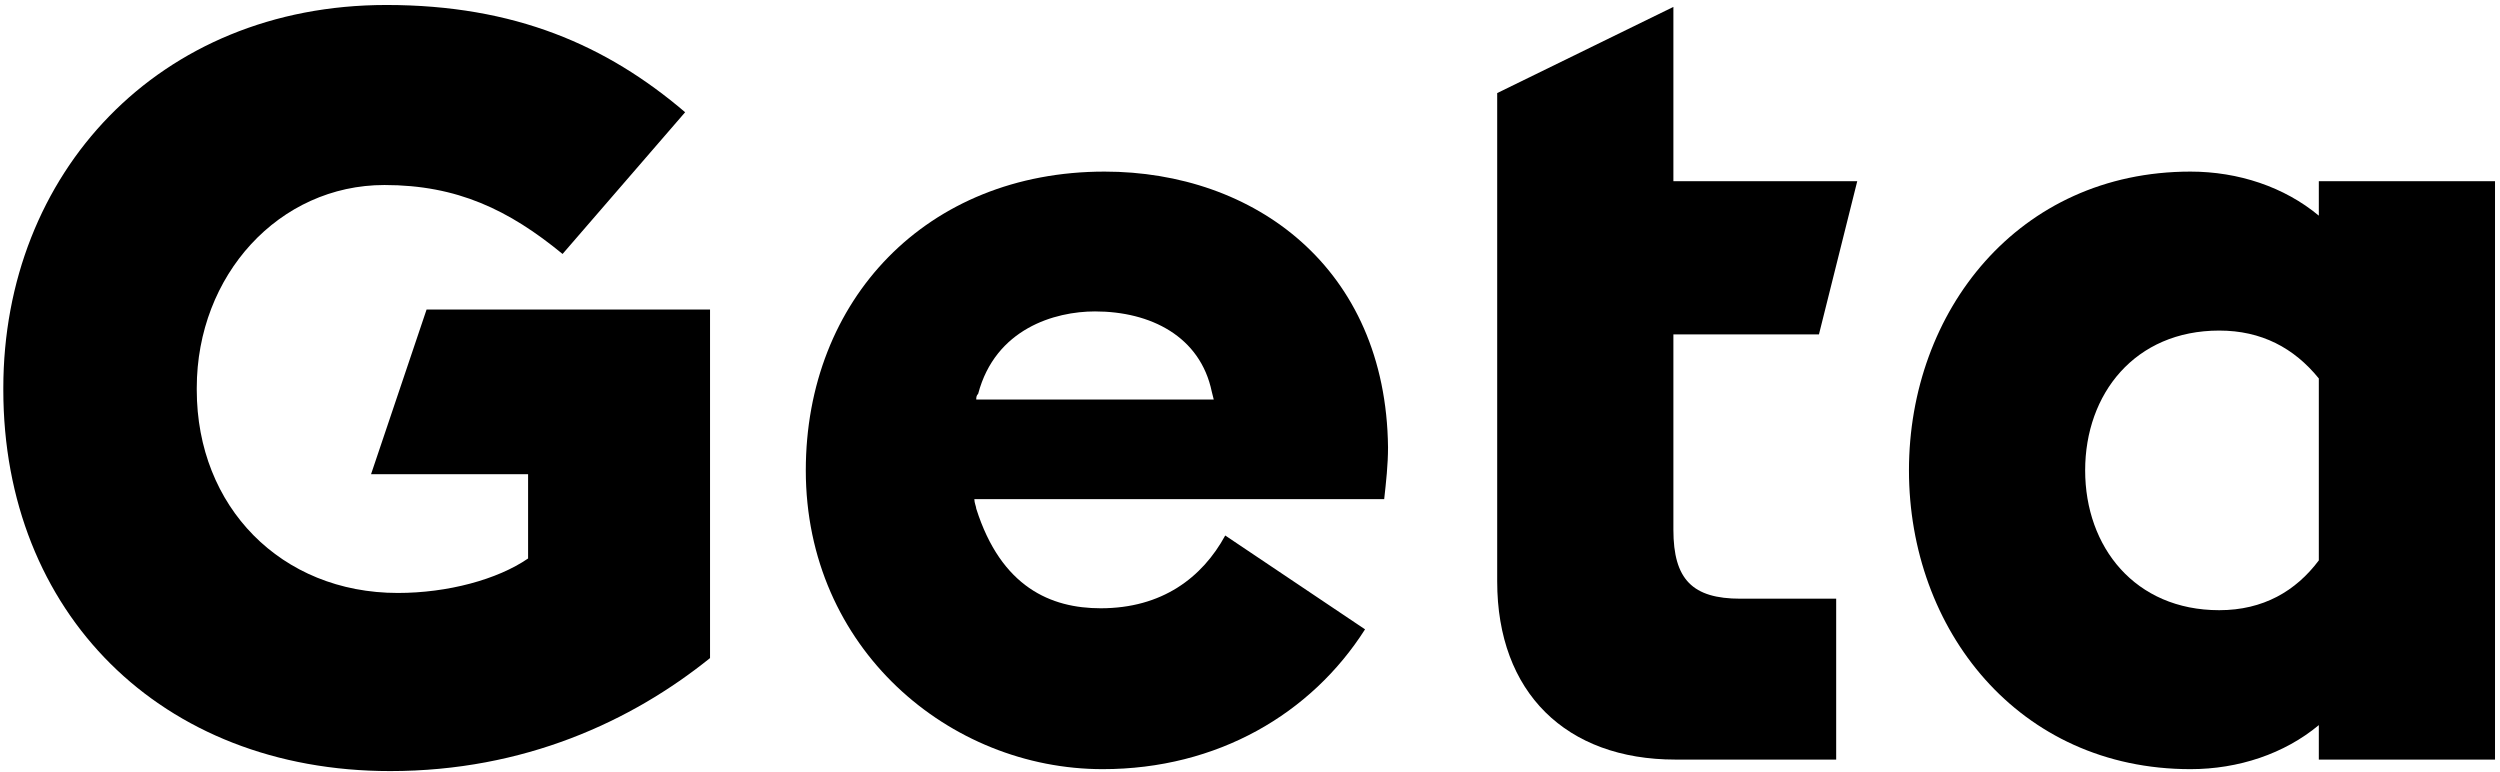 <?xml version="1.0" encoding="UTF-8"?>
<svg width="301px" height="93px" viewBox="0 0 301 93" version="1.1" xmlns="http://www.w3.org/2000/svg" xmlns:xlink="http://www.w3.org/1999/xlink">
    <title>geta-logo</title>
    <g id="Page-1" stroke="none" stroke-width="1" fill="none" fill-rule="evenodd">
        <g id="geta-logo" transform="translate(0.4, 0.6)" fill="#000000" fill-rule="nonzero">
            <path d="M44.274,56.495 L63.182,56.495 L63.182,66.641 C59.493,69.178 53.497,70.792 47.502,70.792 C33.436,70.792 23.29,60.415 23.29,46.349 L23.29,46.118 C23.29,32.513 33.205,21.676 45.888,21.676 C54.65,21.676 60.876,24.673 67.333,29.977 L82.091,12.913 C72.636,4.842 61.568,0 46.118,0 C18.678,0 1.63845366e-14,20.292 1.63845366e-14,46.118 L1.63845366e-14,46.349 C1.63845366e-14,73.098 18.909,92.237 46.58,92.237 C62.721,92.237 75.634,86.241 85.088,78.632 L85.088,36.664 L50.961,36.664 L44.274,56.495 Z" id="Path"></path>
            <path d="M218.601,39.662 L223.213,21.214 L201.076,21.214 L201.076,0.231 L179.862,10.607 L179.862,20.984 L179.862,39.431 L179.862,69.408 C179.862,82.782 188.163,90.853 201.307,90.853 L220.676,90.853 L220.676,71.483 L209.147,71.483 C203.382,71.483 201.076,69.178 201.076,63.182 L201.076,39.662 L218.601,39.662 Z" id="Path"></path>
            <path d="M278.786,21.214 L278.786,25.365 C274.635,21.906 269.101,20.061 263.336,20.061 C242.583,20.061 229.439,36.895 229.439,56.034 C229.439,75.173 242.583,92.006 263.336,92.006 C269.101,92.006 274.635,90.161 278.786,86.703 L278.786,90.853 L300,90.853 L300,21.214 L278.786,21.214 Z M278.786,66.872 C276.018,70.561 272.098,72.867 266.795,72.867 C256.649,72.867 250.653,65.257 250.653,56.034 C250.653,46.81 256.649,39.201 266.795,39.201 C271.868,39.201 275.788,41.276 278.786,44.965 L278.786,66.872 Z" id="Shape"></path>
            <path d="M132.59,20.061 C111.145,20.061 96.618,35.511 96.618,56.034 C96.618,77.479 113.912,92.006 132.36,92.006 C146.195,92.006 157.494,85.319 163.951,75.173 L147.118,63.874 C144.351,68.947 139.508,72.636 132.129,72.636 C126.134,72.636 120.138,70.1 117.141,60.646 C117.141,60.415 116.91,59.954 116.91,59.493 L135.357,59.493 L138.125,59.493 L166.257,59.493 C166.487,57.417 166.718,55.342 166.718,53.267 C166.487,31.591 150.576,20.061 132.59,20.061 Z M137.663,47.502 L134.896,47.502 L117.141,47.502 C117.141,47.271 117.141,47.041 117.371,46.81 C119.447,38.97 126.595,36.895 131.437,36.895 C138.125,36.895 144.12,39.892 145.503,46.58 L145.734,47.502 L137.663,47.502 Z" id="Shape"></path>
        </g>
    </g>
</svg>